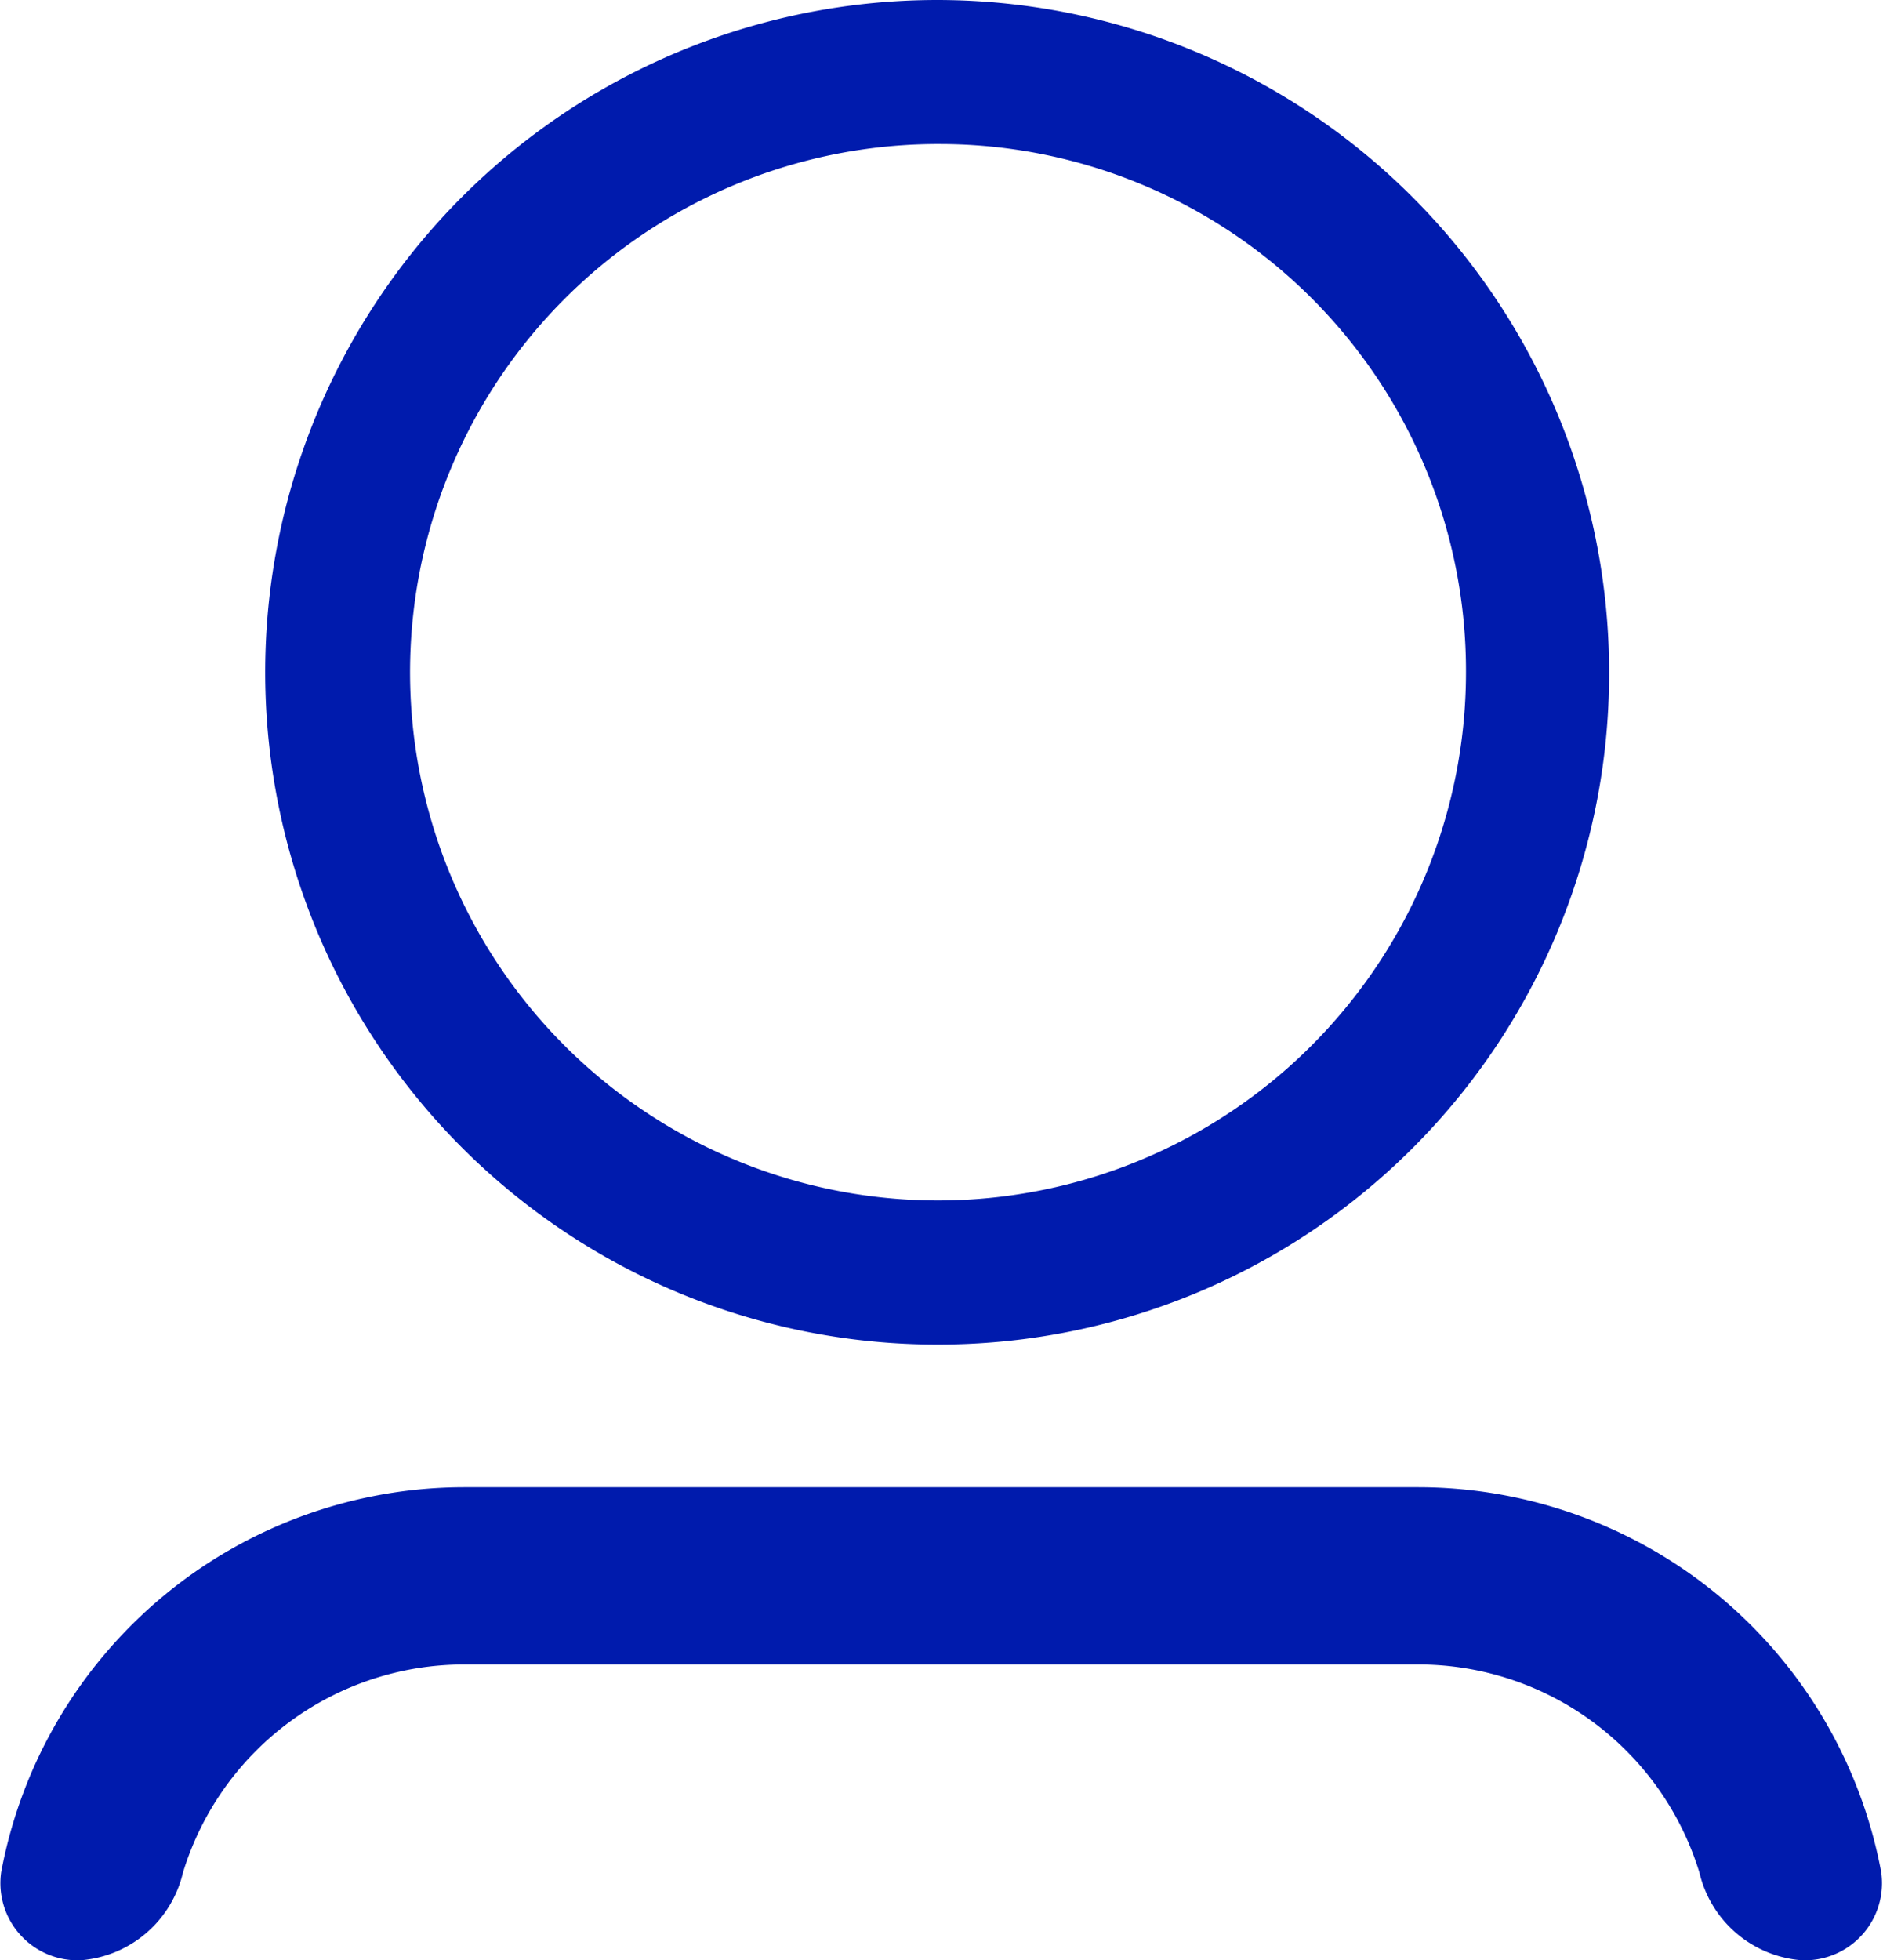 <svg xmlns="http://www.w3.org/2000/svg" width="15.379" height="16.002" viewBox="0 0 15.379 16.002">
  <g id="icon_profil_udaje" transform="translate(-424 -476.5)">
    <g id="Group_1821" data-name="Group 1821" transform="translate(424 488.641)">
      <path id="Path_1925" data-name="Path 1925" d="M186.813,44.936a.63.63,0,0,1-.655-.721,3.85,3.85,0,0,1,3.777-3.14h7.8a3.85,3.85,0,0,1,3.777,3.14.63.63,0,0,1-.655.721.932.932,0,0,1-.829-.714,2.4,2.4,0,0,0-2.293-1.7h-7.8a2.4,2.4,0,0,0-2.293,1.7A.932.932,0,0,1,186.813,44.936Z" transform="translate(-186.148 -41.075)" fill="#001bad" fill-rule="evenodd"/>
    </g>
    <g id="Group_1822" data-name="Group 1822" transform="translate(426.235 476.5)">
      <path id="Path_1926" data-name="Path 1926" d="M194.453,36.476a5.488,5.488,0,1,1,5.454-5.488A5.477,5.477,0,0,1,194.453,36.476Zm0-9.8a4.312,4.312,0,1,0,4.285,4.312A4.3,4.3,0,0,0,194.453,26.676Z" transform="translate(-189 -25.5)" fill="#001bad"/>
    </g>
  </g>
</svg>
